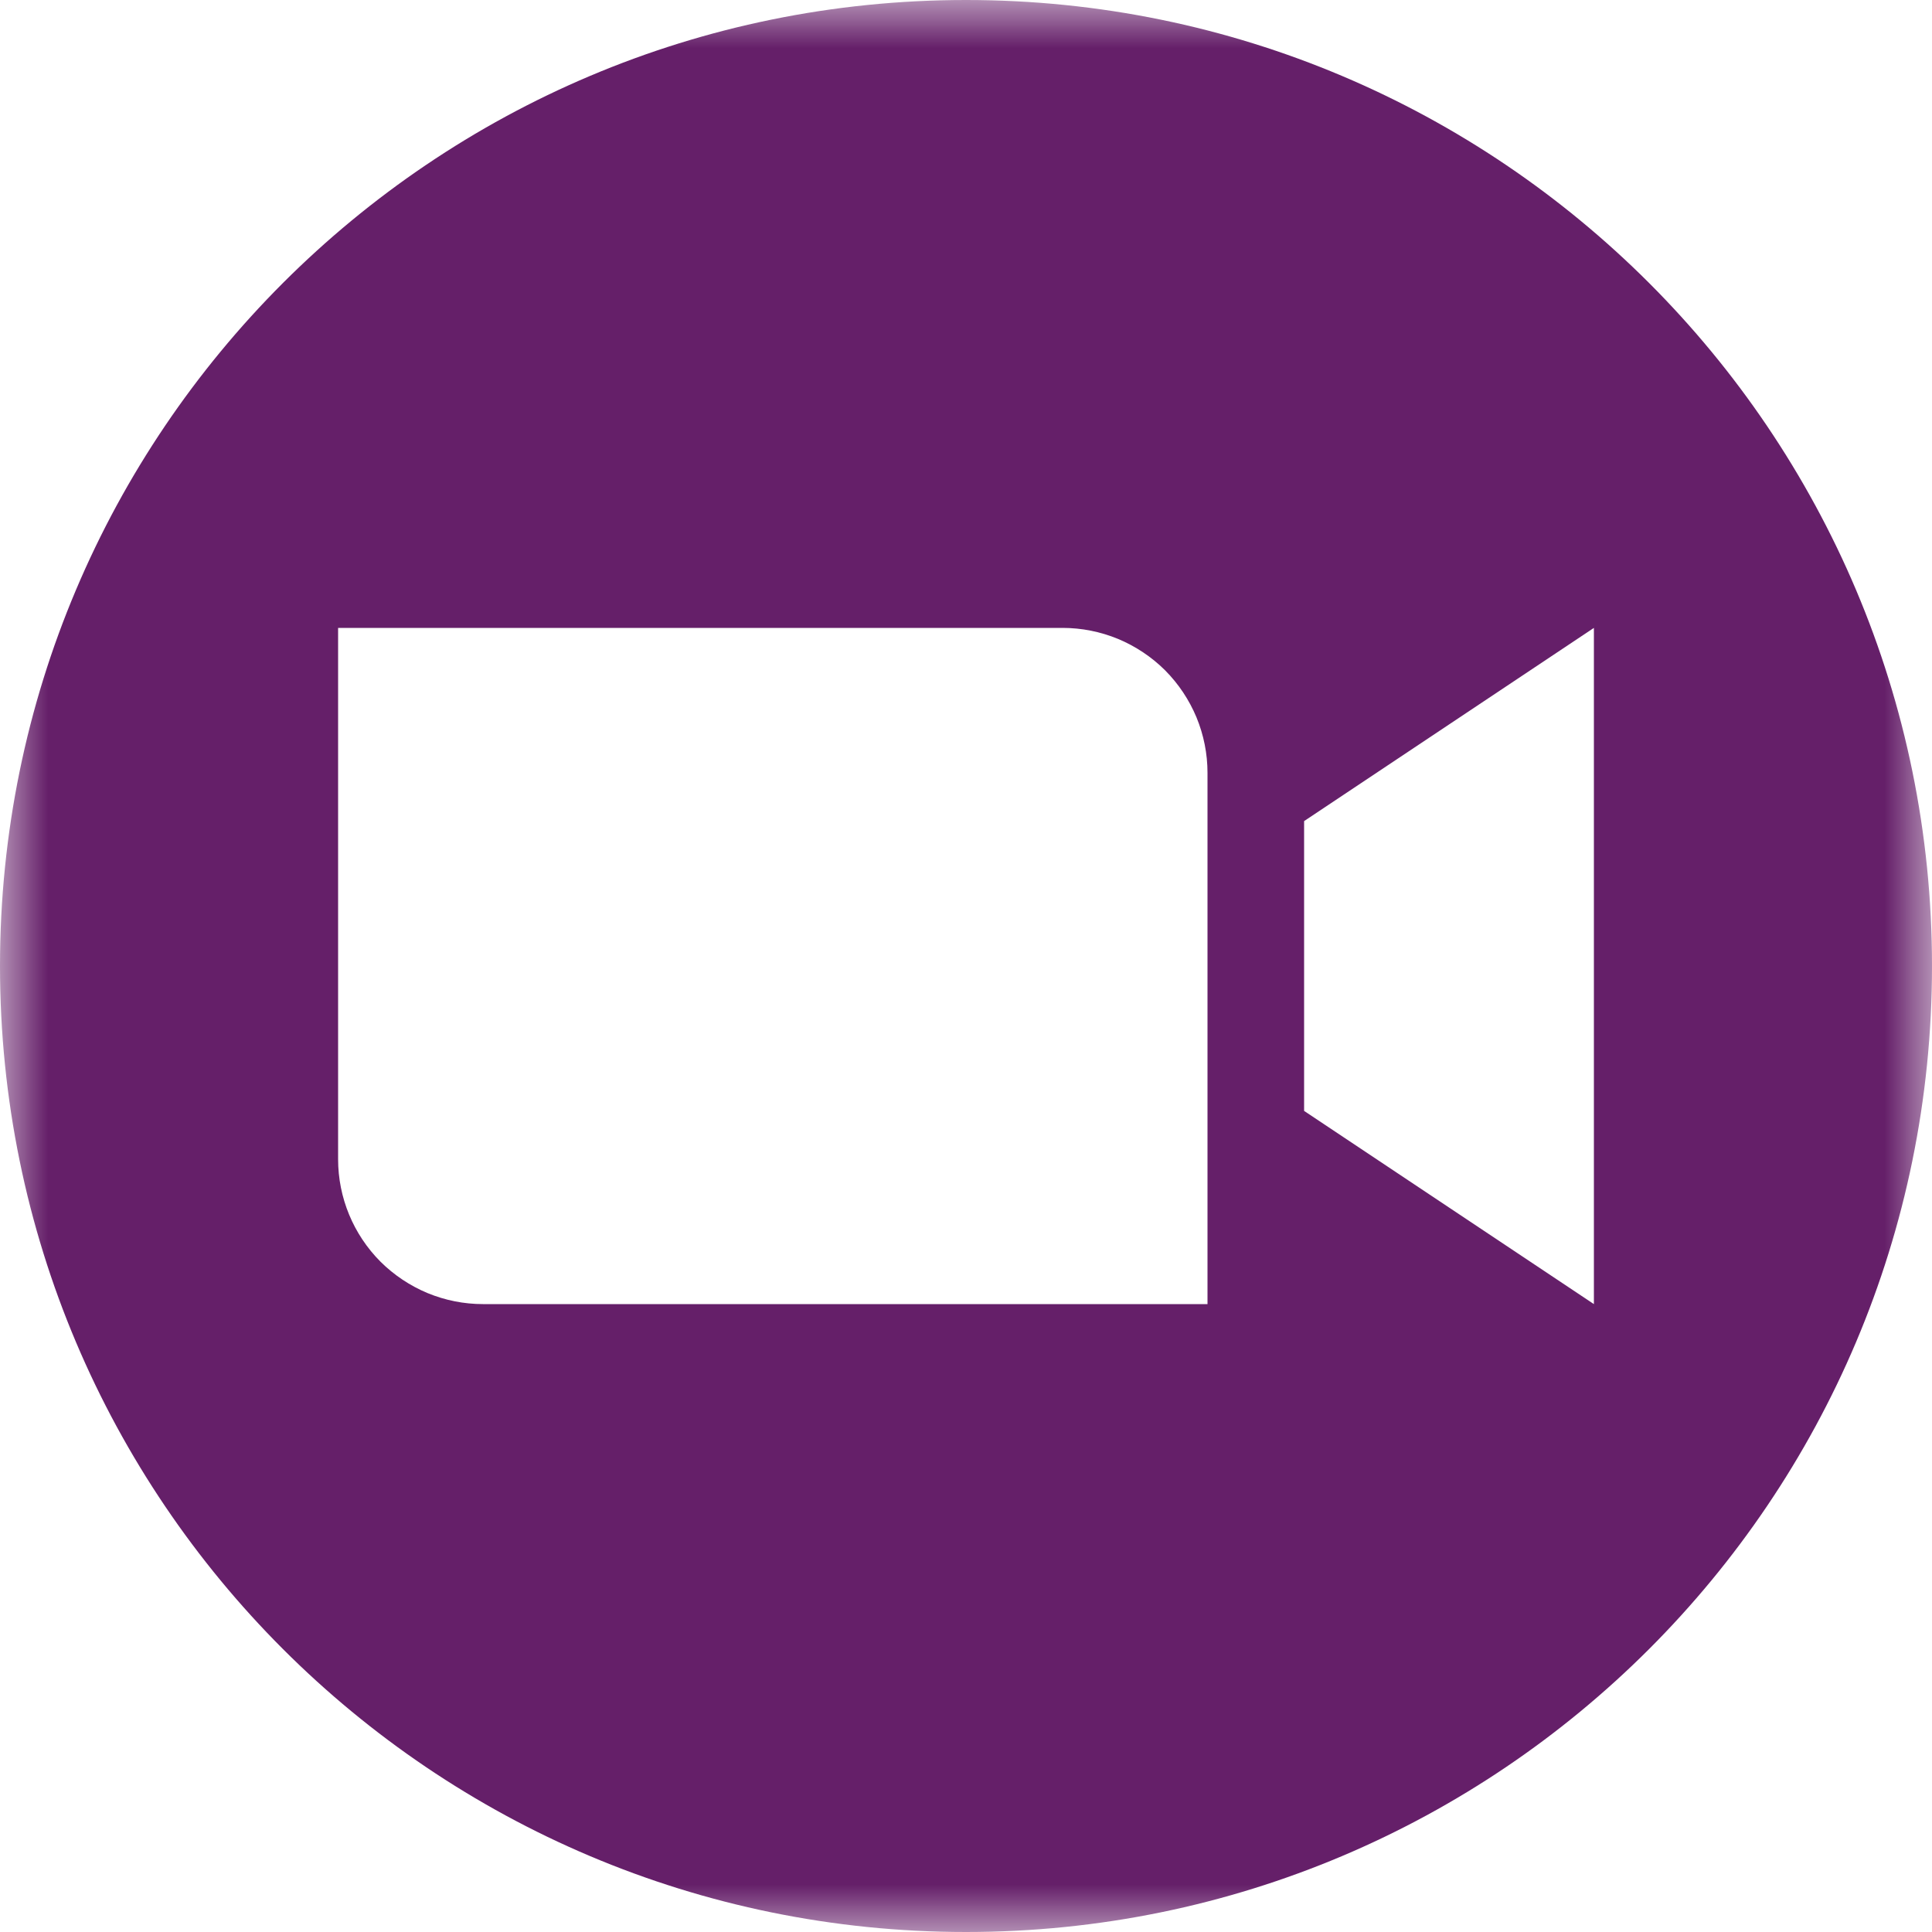 <svg xmlns="http://www.w3.org/2000/svg" width="20" height="20" viewBox="0 0 20 20" fill="none"><g id="akar-icons:zoom-fill" clip-path="url(#clip0_886_564)"><g id="Group"><g id="Clip path group"><mask id="mask0_886_564" style="mask-type:luminance" maskUnits="userSpaceOnUse" x="0" y="0" width="20" height="20"><g id="akarIconsZoomFill0"><path id="Vector" d="M0 0H20V20H0V0Z" fill="white"></path></g></mask><g mask="url(#mask0_886_564)"><g id="Group_2"><path id="Vector_2" fill-rule="evenodd" clip-rule="evenodd" d="M20 10C20 15.523 15.523 20 10 20C4.478 20 0 15.523 0 10C0 4.478 4.478 0 10 0C15.523 0 20 4.478 20 10ZM5 13.5H12.5V8C12.5 7.803 12.461 7.608 12.386 7.426C12.31 7.244 12.2 7.079 12.061 6.939C11.921 6.8 11.756 6.69 11.574 6.614C11.392 6.539 11.197 6.5 11 6.5H3.5V12C3.5 12.398 3.658 12.779 3.939 13.061C4.079 13.2 4.244 13.31 4.426 13.386C4.608 13.461 4.803 13.5 5 13.5ZM13.5 11.5L16.5 13.5V6.5L13.5 8.5V11.5Z" fill="#651F69"></path></g></g></g></g></g><defs><clipPath id="clip0_886_564"><rect width="20" height="20" fill="white"></rect></clipPath></defs></svg>